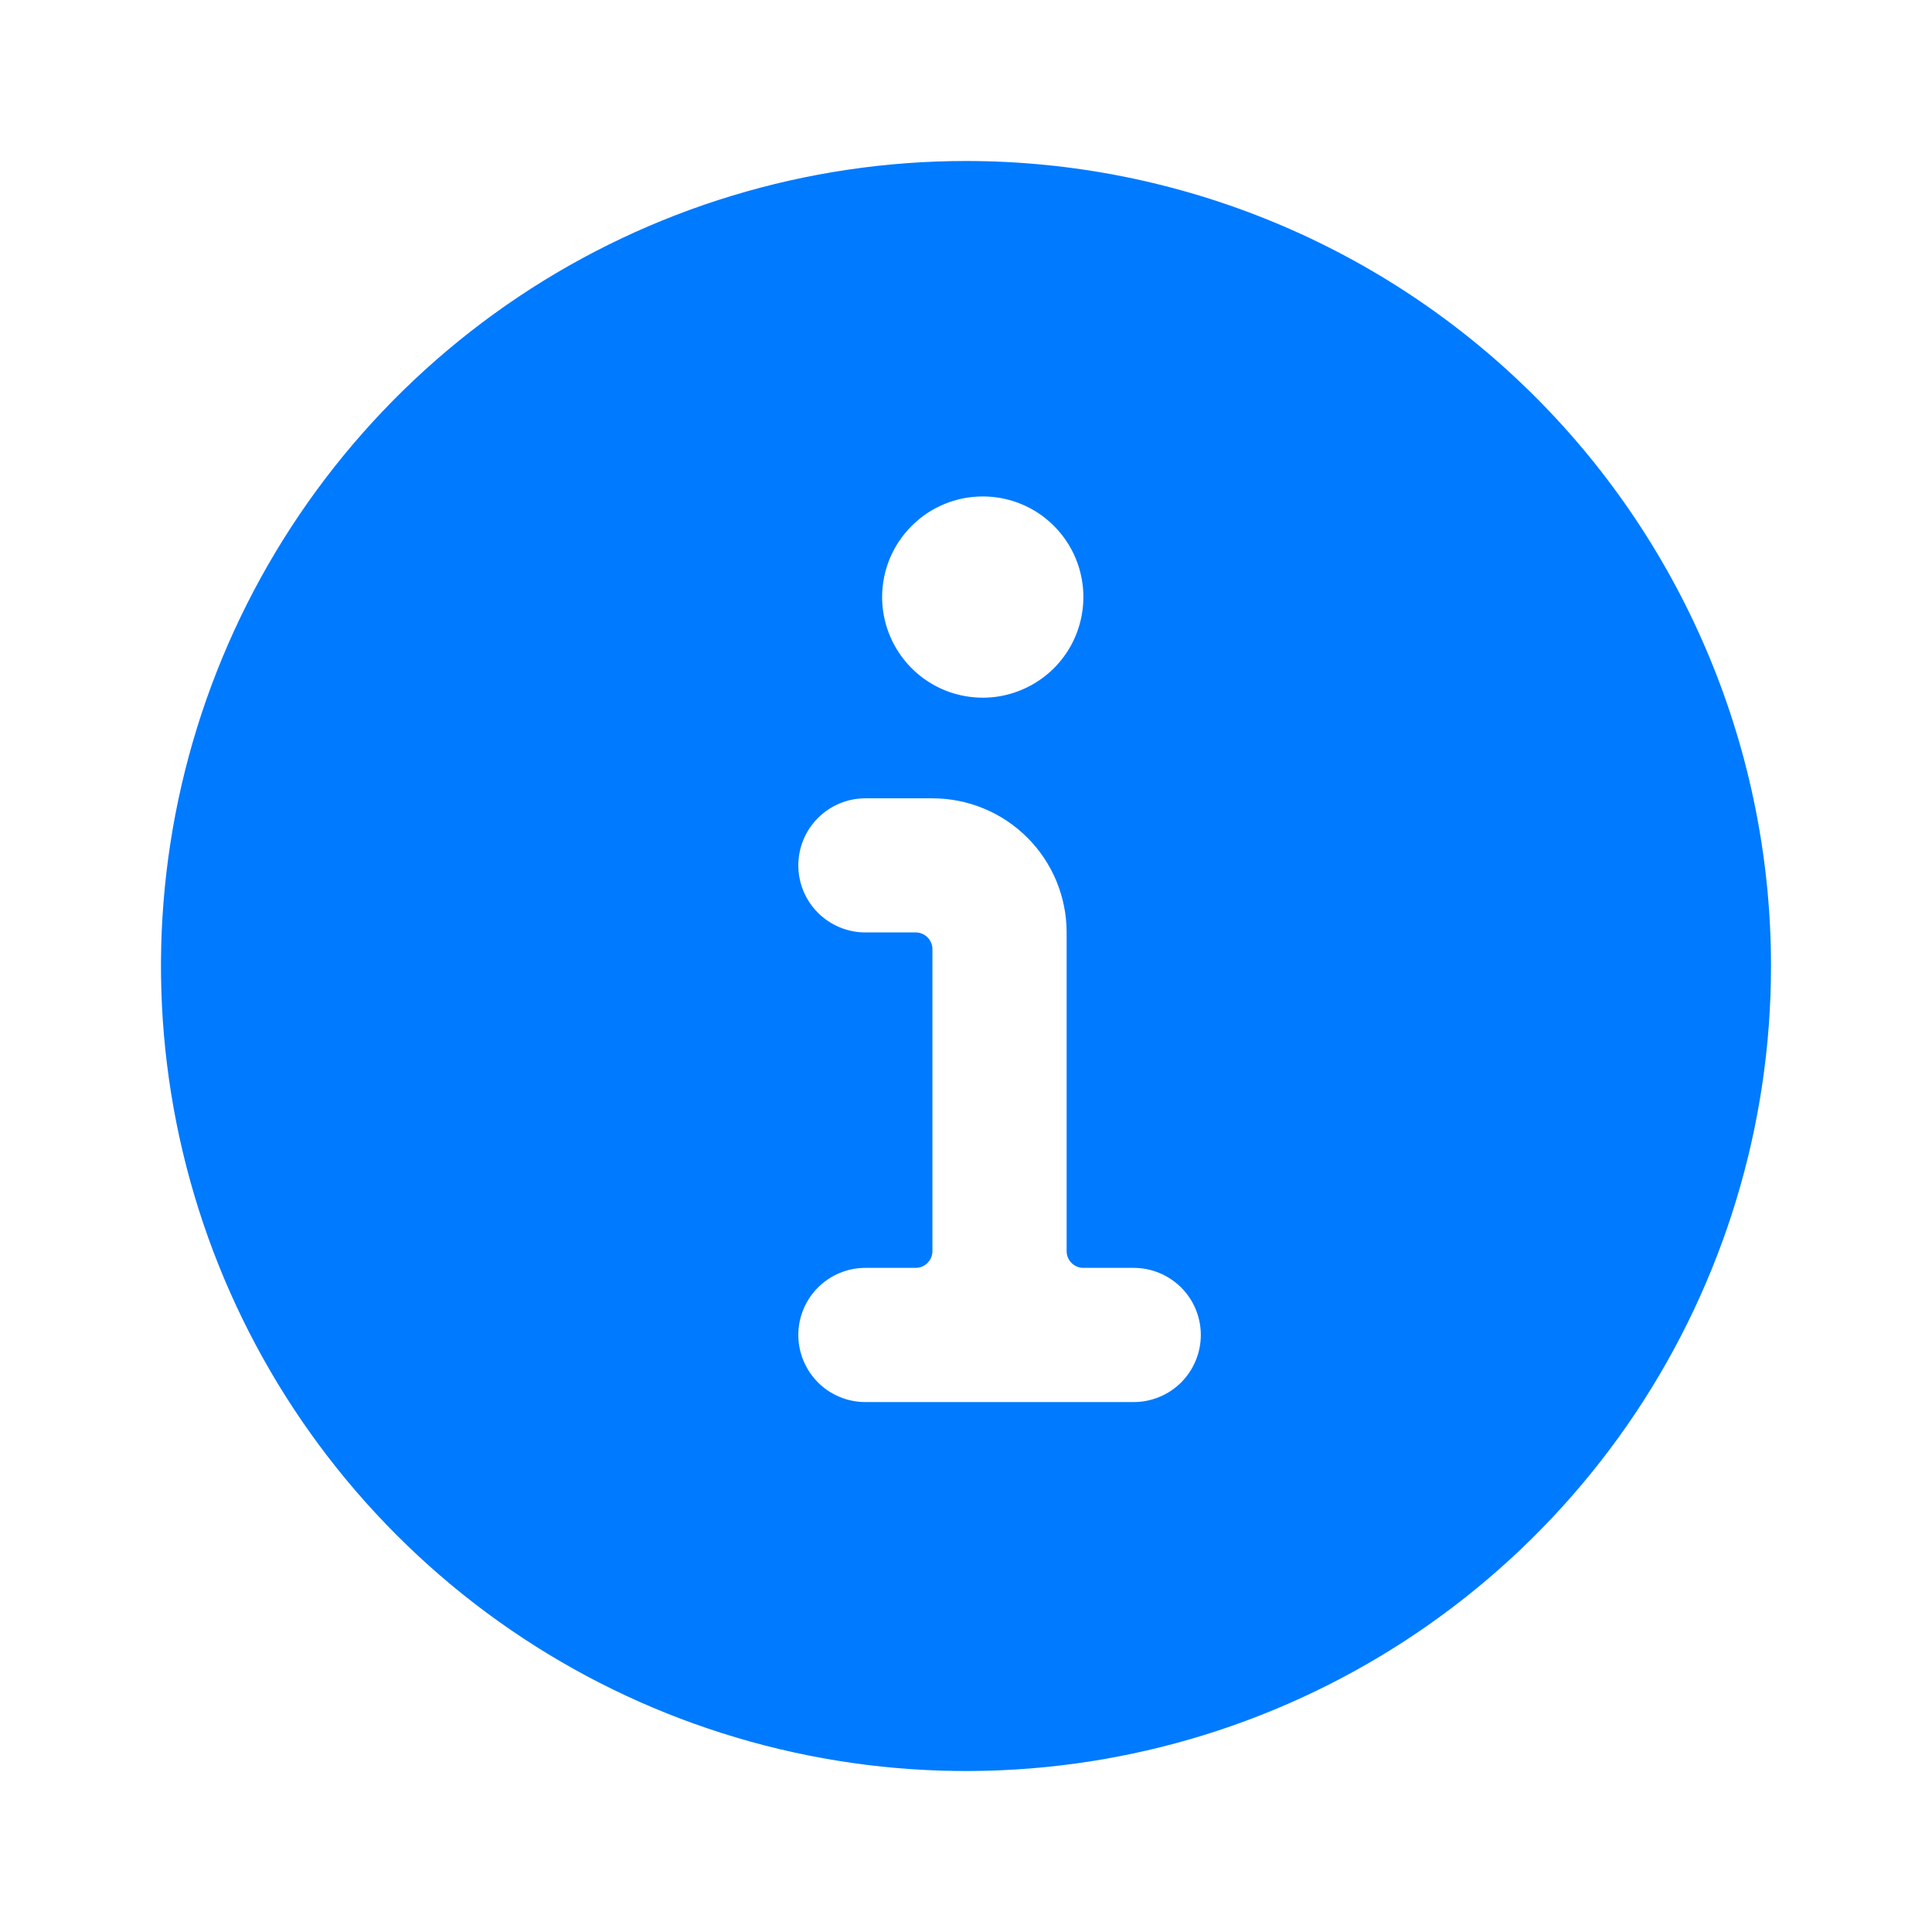 <svg width="24" height="24" viewBox="0 0 24 24" fill="none" xmlns="http://www.w3.org/2000/svg">
<path d="M12 2C10.022 2 8.089 2.586 6.444 3.685C4.8 4.784 3.518 6.346 2.761 8.173C2.004 10 1.806 12.011 2.192 13.951C2.578 15.891 3.53 17.672 4.929 19.071C6.327 20.47 8.109 21.422 10.049 21.808C11.989 22.194 14 21.996 15.827 21.239C17.654 20.482 19.216 19.2 20.315 17.556C21.413 15.911 22 13.978 22 12C22 9.348 20.946 6.804 19.071 4.929C17.196 3.054 14.652 2 12 2V2ZM12.208 6.167C12.456 6.167 12.697 6.24 12.903 6.377C13.108 6.515 13.269 6.71 13.363 6.938C13.458 7.167 13.482 7.418 13.434 7.661C13.386 7.903 13.267 8.126 13.092 8.301C12.917 8.475 12.695 8.594 12.452 8.643C12.21 8.691 11.958 8.666 11.73 8.572C11.502 8.477 11.306 8.317 11.169 8.111C11.032 7.906 10.958 7.664 10.958 7.417C10.958 7.085 11.09 6.767 11.325 6.533C11.559 6.298 11.877 6.167 12.208 6.167ZM14.083 17.417H10.75C10.529 17.417 10.317 17.329 10.161 17.173C10.005 17.016 9.917 16.804 9.917 16.583C9.917 16.362 10.005 16.15 10.161 15.994C10.317 15.838 10.529 15.75 10.75 15.75H11.375C11.43 15.75 11.483 15.728 11.522 15.689C11.561 15.65 11.583 15.597 11.583 15.542V11.792C11.583 11.736 11.561 11.683 11.522 11.644C11.483 11.605 11.43 11.583 11.375 11.583H10.75C10.529 11.583 10.317 11.495 10.161 11.339C10.005 11.183 9.917 10.971 9.917 10.75C9.917 10.529 10.005 10.317 10.161 10.161C10.317 10.005 10.529 9.917 10.75 9.917H11.583C12.025 9.917 12.449 10.092 12.762 10.405C13.074 10.717 13.25 11.141 13.25 11.583V15.542C13.25 15.597 13.272 15.65 13.311 15.689C13.35 15.728 13.403 15.75 13.458 15.75H14.083C14.304 15.75 14.516 15.838 14.673 15.994C14.829 16.15 14.917 16.362 14.917 16.583C14.917 16.804 14.829 17.016 14.673 17.173C14.516 17.329 14.304 17.417 14.083 17.417Z" fill="#007AFF"/>
</svg>
